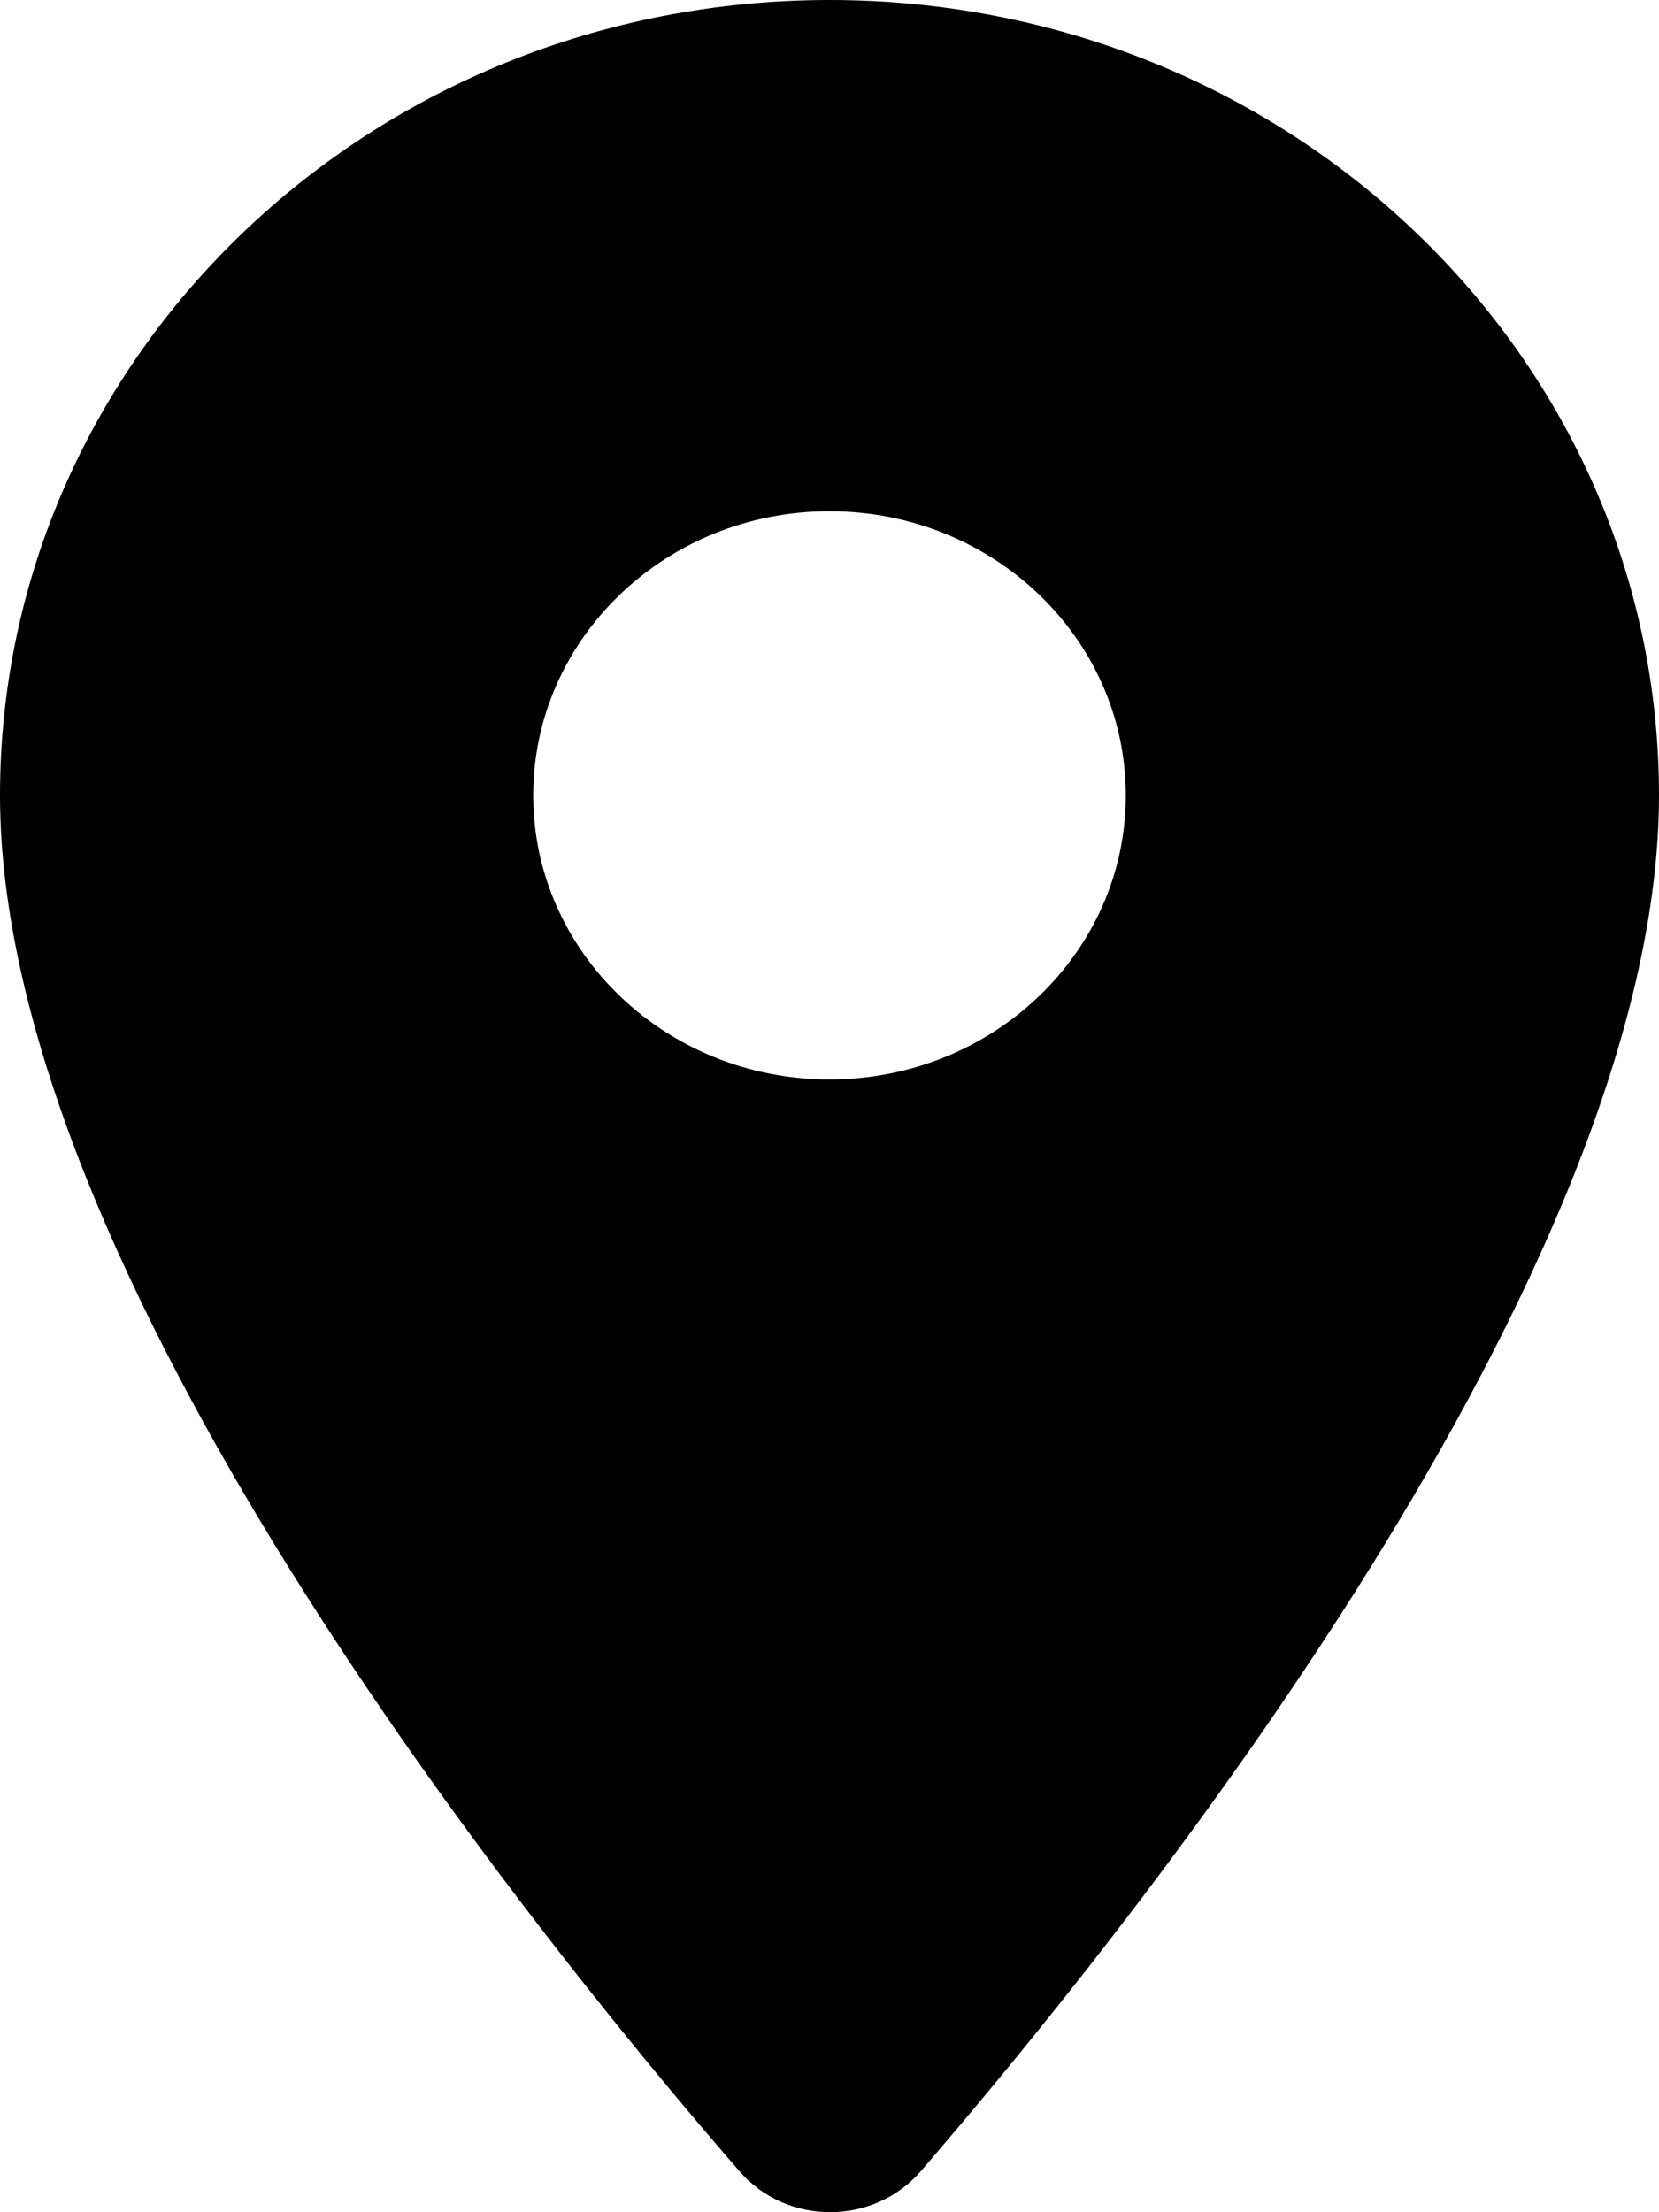 <?xml version="1.0" encoding="UTF-8"?> <svg xmlns="http://www.w3.org/2000/svg" width="15" height="20" viewBox="0 0 15 20" fill="none"> <path fill-rule="evenodd" clip-rule="evenodd" d="M7.5 0C3.354 0 0 3.215 0 7.191C0 11.474 4.736 17.381 6.686 19.63C7.114 20.123 7.896 20.123 8.325 19.63C10.264 17.381 15 11.474 15 7.191C15 3.215 11.646 0 7.5 0ZM7.5 9.759C6.021 9.759 4.821 8.608 4.821 7.191C4.821 5.773 6.021 4.622 7.5 4.622C8.979 4.622 10.179 5.773 10.179 7.191C10.179 8.608 8.979 9.759 7.5 9.759Z" fill="black"></path> </svg> 